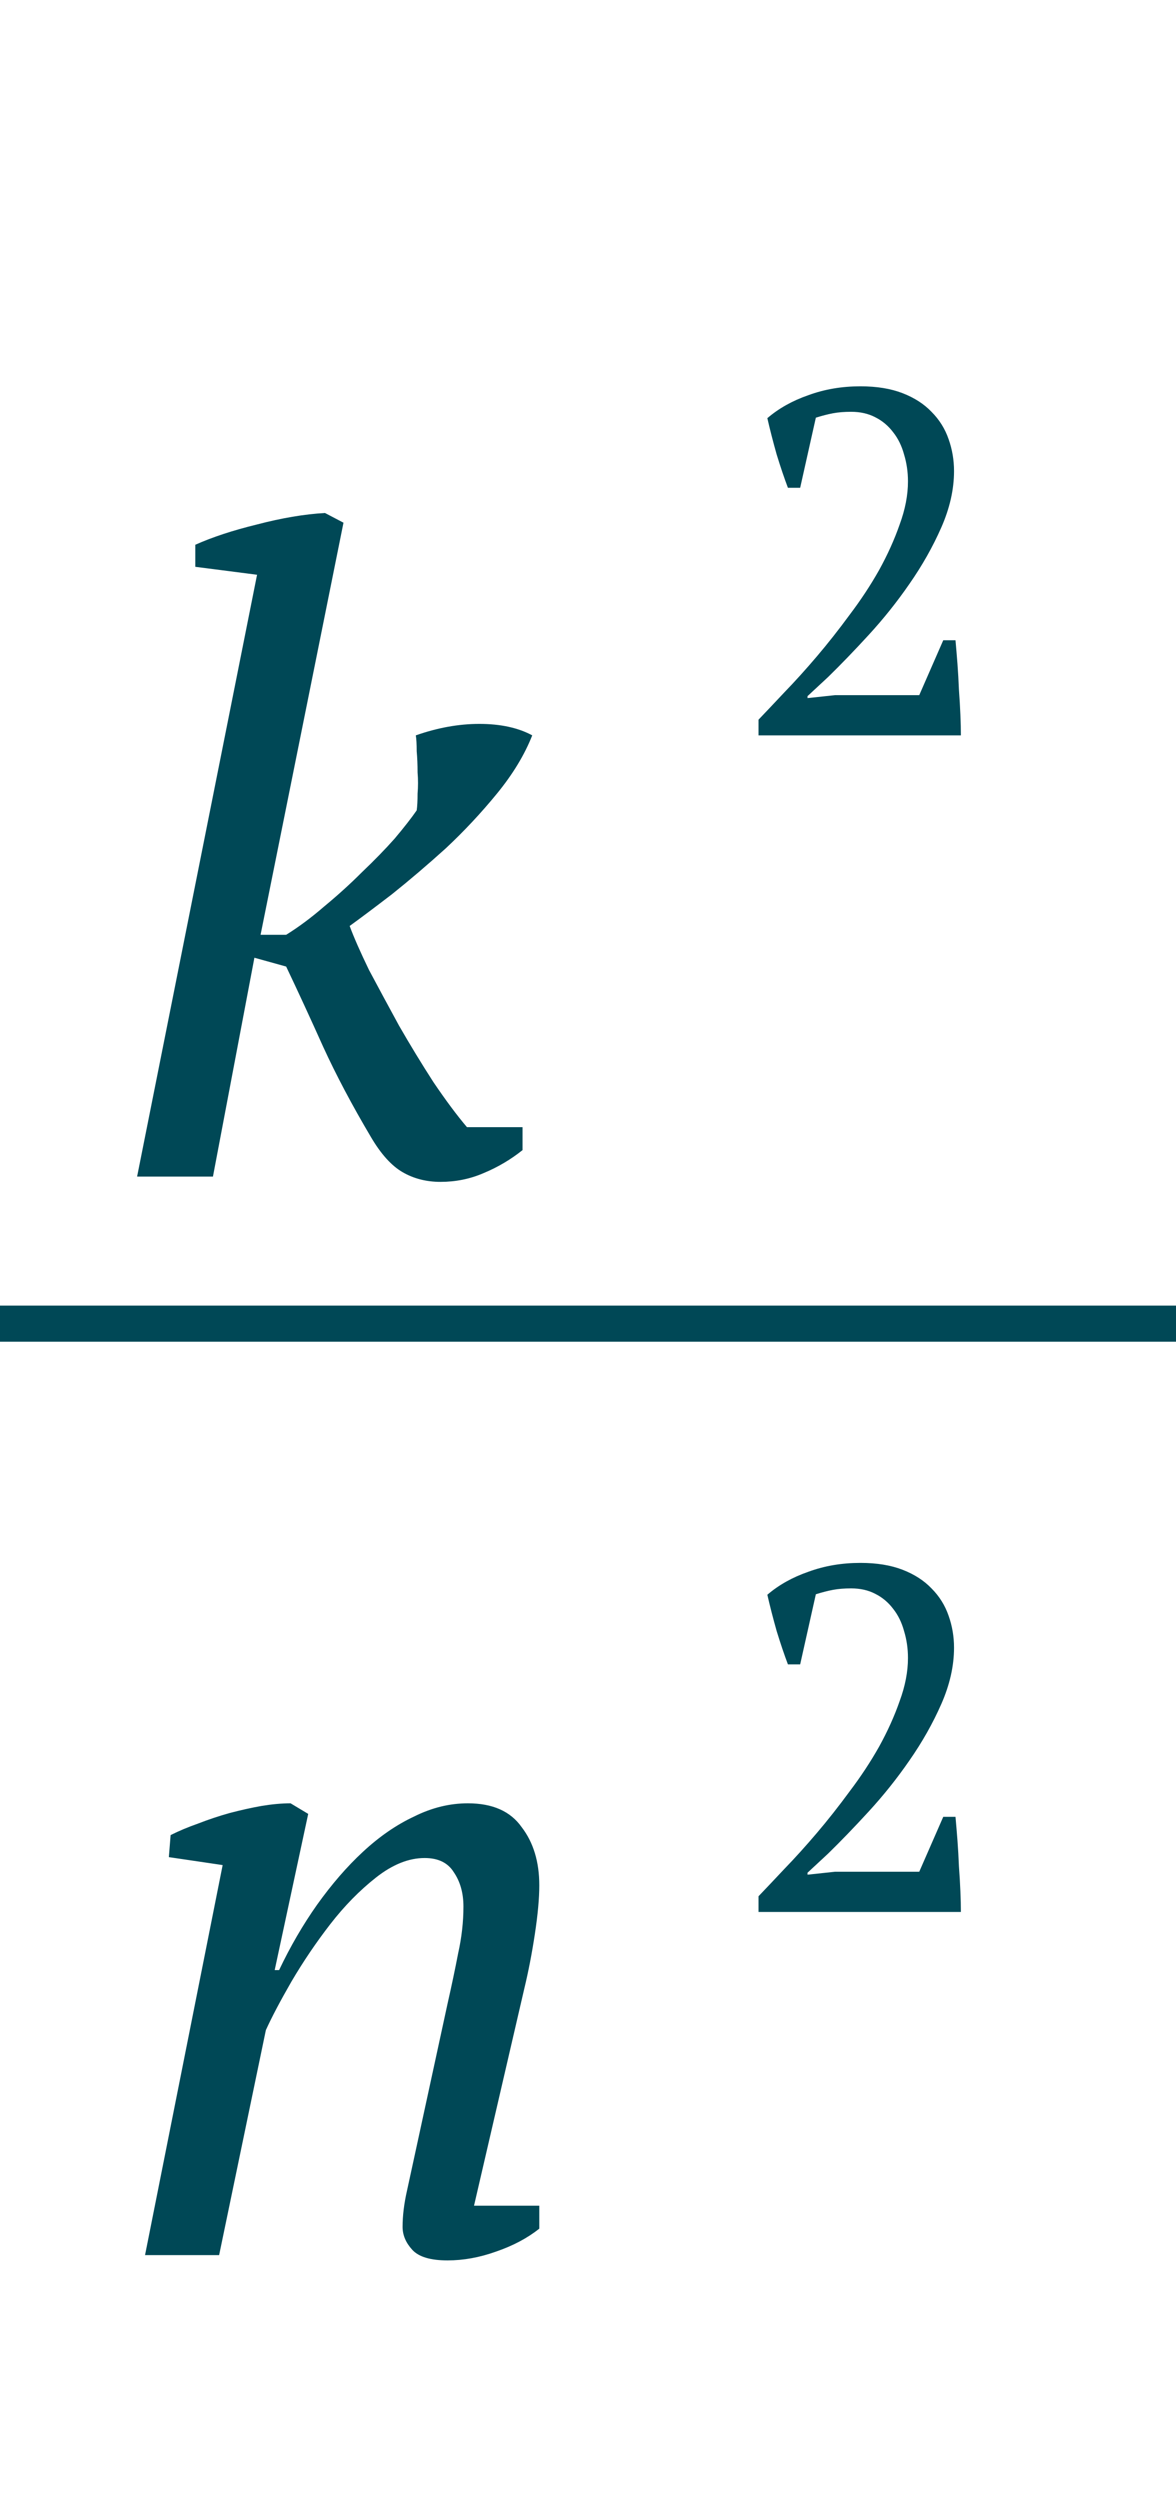 <?xml version="1.0" encoding="UTF-8"?> <svg xmlns="http://www.w3.org/2000/svg" width="24" height="51" viewBox="0 0 24 51" fill="none"> <path d="M7.568 23.19C7.184 22.542 6.86 21.93 6.596 21.354C6.332 20.766 6.08 20.22 5.84 19.716L5.192 19.536L4.346 24H2.798L5.246 11.724L3.986 11.562V11.112C4.334 10.956 4.754 10.818 5.246 10.698C5.75 10.566 6.212 10.488 6.632 10.464L7.01 10.662L5.318 19.068H5.84C6.092 18.912 6.35 18.72 6.614 18.492C6.89 18.264 7.148 18.03 7.388 17.79C7.64 17.55 7.862 17.322 8.054 17.106C8.246 16.878 8.396 16.686 8.504 16.53C8.516 16.446 8.522 16.332 8.522 16.188C8.534 16.044 8.534 15.9 8.522 15.756C8.522 15.6 8.516 15.456 8.504 15.324C8.504 15.18 8.498 15.072 8.486 15C8.93 14.844 9.362 14.766 9.782 14.766C10.214 14.766 10.574 14.844 10.862 15C10.706 15.396 10.466 15.792 10.142 16.188C9.818 16.584 9.47 16.956 9.098 17.304C8.726 17.64 8.36 17.952 8 18.24C7.64 18.516 7.352 18.732 7.136 18.888C7.22 19.116 7.352 19.416 7.532 19.788C7.724 20.148 7.928 20.526 8.144 20.922C8.372 21.318 8.606 21.702 8.846 22.074C9.098 22.446 9.326 22.752 9.53 22.992H10.664V23.46C10.424 23.652 10.16 23.808 9.872 23.928C9.596 24.048 9.302 24.108 8.99 24.108C8.702 24.108 8.444 24.042 8.216 23.91C7.988 23.778 7.772 23.538 7.568 23.19ZM9.134 40.87C9.218 40.498 9.29 40.156 9.35 39.844C9.422 39.52 9.458 39.202 9.458 38.89C9.458 38.614 9.392 38.38 9.26 38.188C9.14 37.996 8.942 37.9 8.666 37.9C8.342 37.9 8.012 38.032 7.676 38.296C7.34 38.56 7.028 38.878 6.74 39.25C6.452 39.622 6.188 40.012 5.948 40.42C5.72 40.816 5.546 41.146 5.426 41.41L4.472 46H2.96L4.544 38.044L3.446 37.882L3.482 37.432C3.65 37.348 3.836 37.27 4.04 37.198C4.256 37.114 4.472 37.042 4.688 36.982C4.916 36.922 5.132 36.874 5.336 36.838C5.552 36.802 5.75 36.784 5.93 36.784L6.29 37L5.606 40.186H5.696C5.924 39.706 6.182 39.262 6.47 38.854C6.77 38.434 7.082 38.074 7.406 37.774C7.742 37.462 8.09 37.222 8.45 37.054C8.81 36.874 9.176 36.784 9.548 36.784C10.052 36.784 10.418 36.946 10.646 37.27C10.886 37.582 11.006 37.978 11.006 38.458C11.006 38.722 10.976 39.052 10.916 39.448C10.856 39.844 10.784 40.216 10.7 40.564L9.674 44.992H11.006V45.46C10.766 45.652 10.472 45.808 10.124 45.928C9.788 46.048 9.458 46.108 9.134 46.108C8.786 46.108 8.546 46.036 8.414 45.892C8.282 45.748 8.216 45.592 8.216 45.424C8.216 45.196 8.246 44.95 8.306 44.686C8.366 44.41 8.426 44.134 8.486 43.858L9.134 40.87Z" fill="#004856"></path> <path d="M16.33 9.95H16.08C16.007 9.757 15.93 9.53 15.85 9.27C15.777 9.01 15.713 8.763 15.66 8.53C15.893 8.33 16.173 8.173 16.5 8.06C16.827 7.94 17.18 7.88 17.56 7.88C17.893 7.88 18.18 7.927 18.42 8.02C18.66 8.113 18.857 8.24 19.01 8.4C19.17 8.56 19.287 8.747 19.36 8.96C19.433 9.167 19.47 9.383 19.47 9.61C19.47 9.983 19.383 10.367 19.21 10.76C19.037 11.153 18.82 11.537 18.56 11.91C18.307 12.277 18.03 12.623 17.73 12.95C17.43 13.277 17.153 13.563 16.9 13.81L16.48 14.2V14.24L17.04 14.18H18.76L19.25 13.06H19.5C19.513 13.207 19.527 13.367 19.54 13.54C19.553 13.713 19.563 13.89 19.57 14.07C19.583 14.243 19.593 14.413 19.6 14.58C19.607 14.74 19.61 14.88 19.61 15H15.48V14.68C15.627 14.527 15.803 14.34 16.01 14.12C16.223 13.9 16.443 13.657 16.67 13.39C16.897 13.123 17.12 12.84 17.34 12.54C17.567 12.24 17.767 11.937 17.94 11.63C18.113 11.317 18.253 11.007 18.36 10.7C18.473 10.393 18.53 10.1 18.53 9.82C18.53 9.627 18.503 9.443 18.45 9.27C18.403 9.097 18.33 8.947 18.23 8.82C18.13 8.687 18.007 8.583 17.86 8.51C17.72 8.437 17.557 8.4 17.37 8.4C17.23 8.4 17.107 8.41 17 8.43C16.893 8.45 16.777 8.48 16.65 8.52L16.33 9.95Z" fill="#004856"></path> <path d="M16.33 33.95H16.08C16.007 33.757 15.93 33.53 15.85 33.27C15.777 33.01 15.713 32.763 15.66 32.53C15.893 32.33 16.173 32.173 16.5 32.06C16.827 31.94 17.18 31.88 17.56 31.88C17.893 31.88 18.18 31.927 18.42 32.02C18.66 32.113 18.857 32.24 19.01 32.4C19.17 32.56 19.287 32.747 19.36 32.96C19.433 33.167 19.47 33.383 19.47 33.61C19.47 33.983 19.383 34.367 19.21 34.76C19.037 35.153 18.82 35.537 18.56 35.91C18.307 36.277 18.03 36.623 17.73 36.95C17.43 37.277 17.153 37.563 16.9 37.81L16.48 38.2V38.24L17.04 38.18H18.76L19.25 37.06H19.5C19.513 37.207 19.527 37.367 19.54 37.54C19.553 37.713 19.563 37.89 19.57 38.07C19.583 38.243 19.593 38.413 19.6 38.58C19.607 38.74 19.61 38.88 19.61 39H15.48V38.68C15.627 38.527 15.803 38.34 16.01 38.12C16.223 37.9 16.443 37.657 16.67 37.39C16.897 37.123 17.12 36.84 17.34 36.54C17.567 36.24 17.767 35.937 17.94 35.63C18.113 35.317 18.253 35.007 18.36 34.7C18.473 34.393 18.53 34.1 18.53 33.82C18.53 33.627 18.503 33.443 18.45 33.27C18.403 33.097 18.33 32.947 18.23 32.82C18.13 32.687 18.007 32.583 17.86 32.51C17.72 32.437 17.557 32.4 17.37 32.4C17.23 32.4 17.107 32.41 17 32.43C16.893 32.45 16.777 32.48 16.65 32.52L16.33 33.95Z" fill="#004856"></path> <path d="M0 27H24" stroke="#004856" stroke-width="0.729"></path> <path d="M0 27H24" stroke="#004856" stroke-width="0.729"></path> <path d="M0 27H24" stroke="#004856" stroke-width="0.729"></path> </svg> 